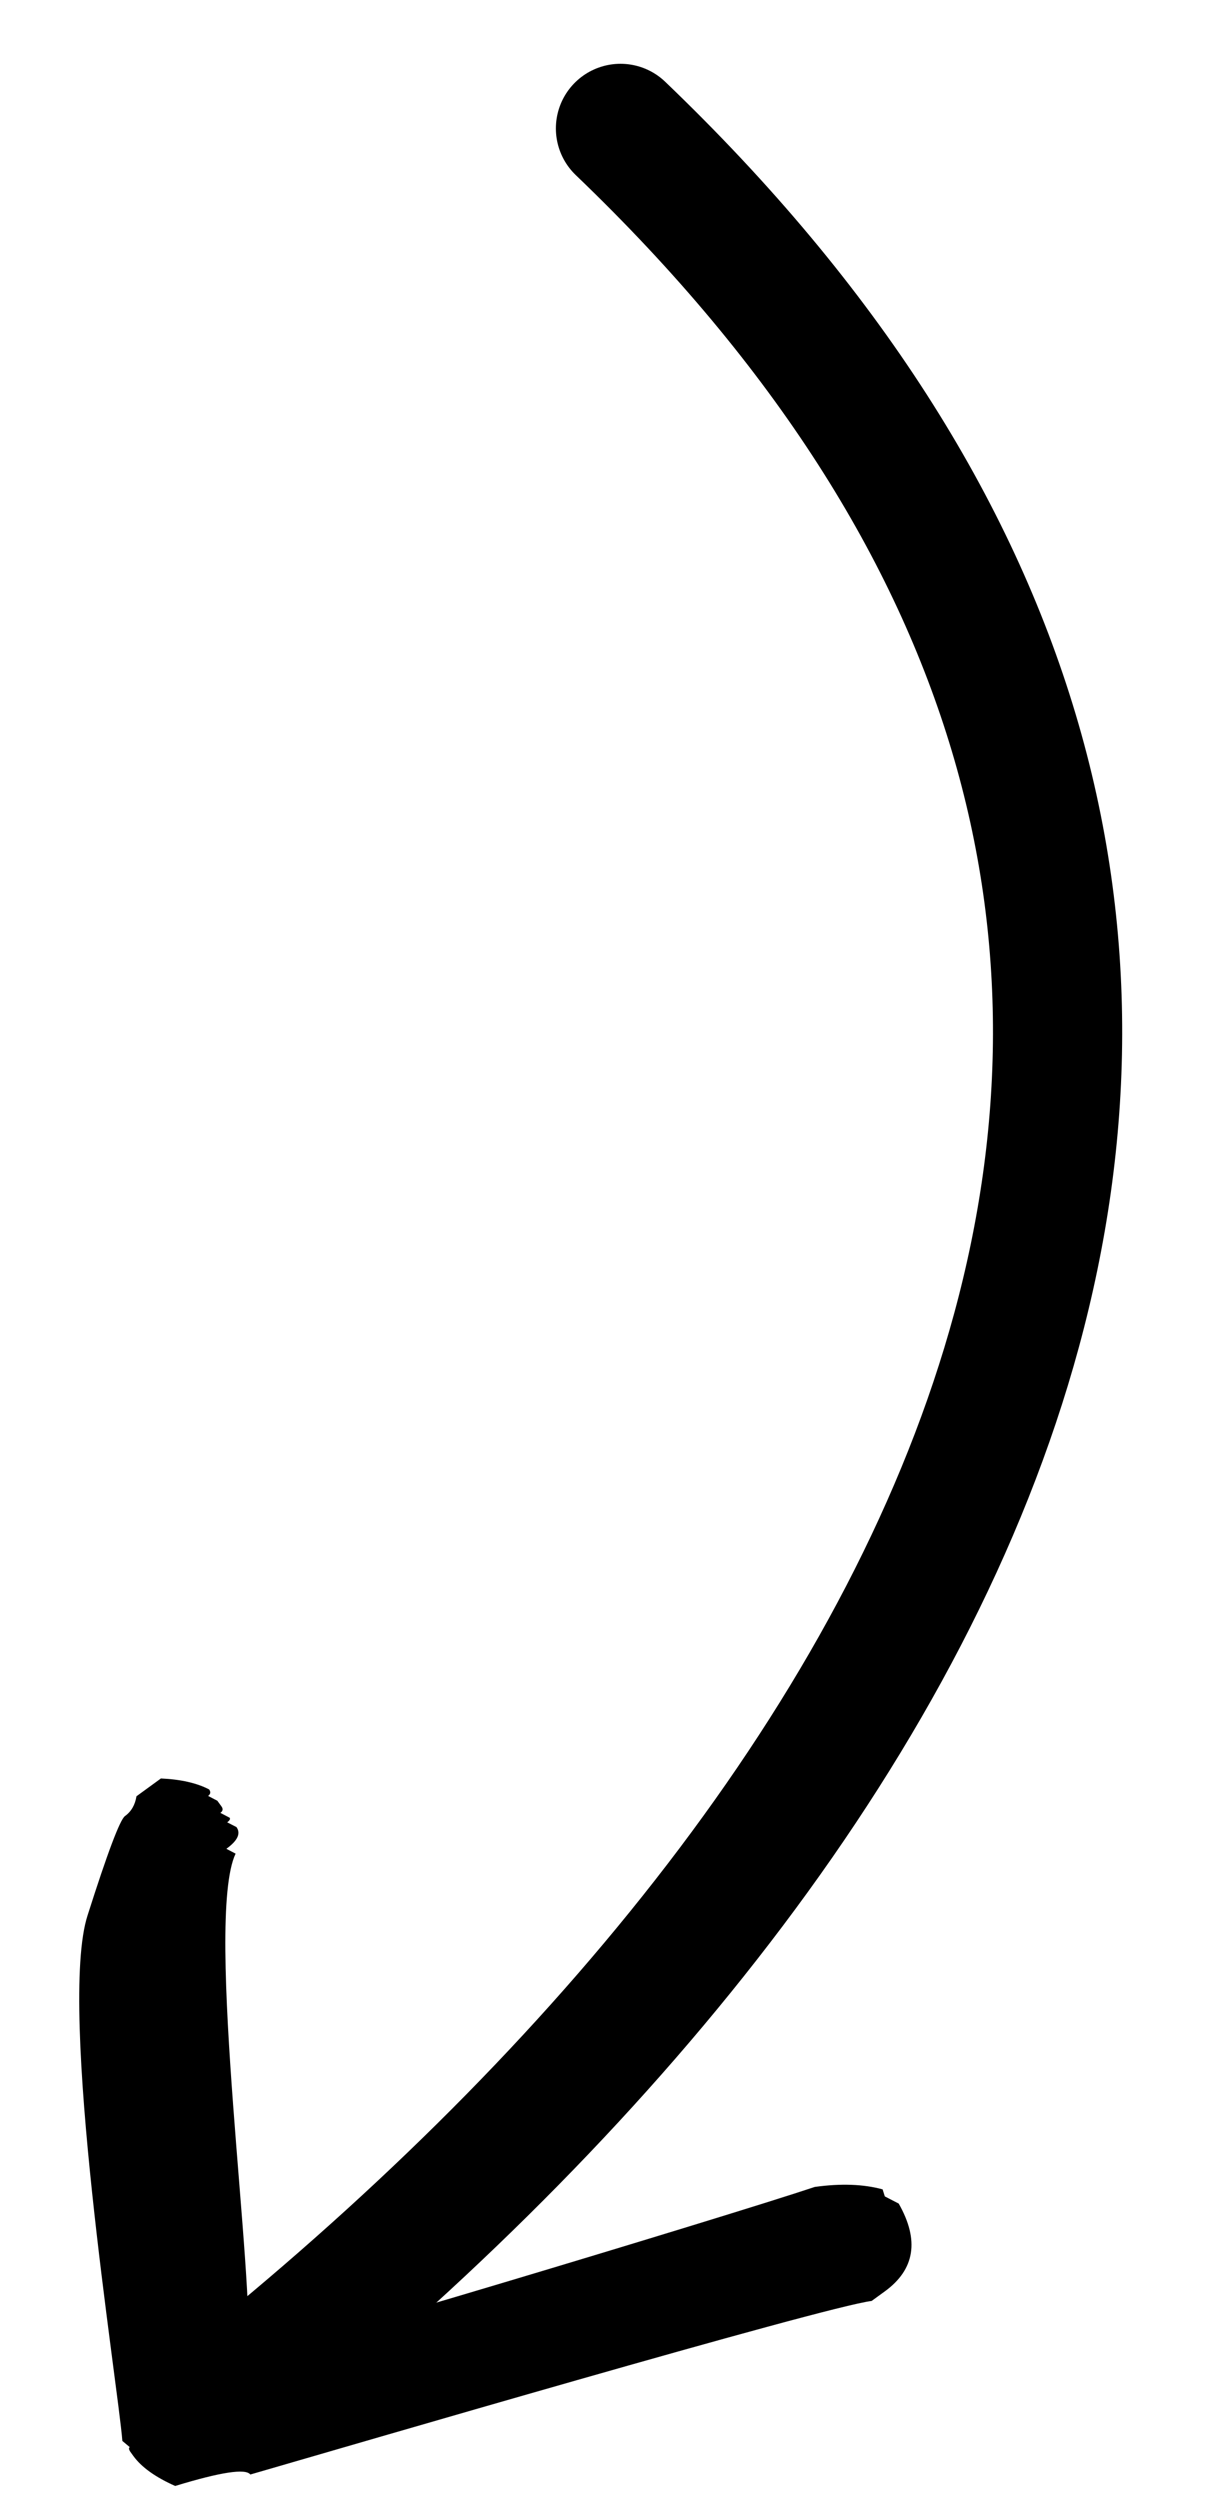 <?xml version="1.0" encoding="UTF-8" standalone="no"?>
<svg width="14px" height="29px" viewBox="0 0 14 29" version="1.1" xmlns="http://www.w3.org/2000/svg" xmlns:xlink="http://www.w3.org/1999/xlink">
    <!-- Generator: Sketch 3.8.3 (29802) - http://www.bohemiancoding.com/sketch -->
    <title>arrow</title>
    <desc>Created with Sketch.</desc>
    <defs></defs>
    <g id="Screens" stroke="none" stroke-width="1" fill="none" fill-rule="evenodd">
        <g id="06-merci-gestalten-download-1024-" transform="translate(-700, -756)">
            <g id="arrow" transform="translate(698, 757)">
                <path d="M4.62,28.544 C4.59,28.524 4.58,28.506 4.59,28.492 L4.485,28.454 C4.214,27.858 2.059,23.993 2.02,22.86 C1.989,22.101 1.994,21.692 2.034,21.632 C2.085,21.557 2.1,21.47 2.081,21.37 L2.277,21.079 C2.497,21.01 2.687,20.986 2.846,21.007 C2.876,21.027 2.881,21.052 2.861,21.082 L2.981,21.098 L3.048,21.143 C3.078,21.163 3.083,21.188 3.062,21.218 L3.182,21.234 C3.197,21.244 3.194,21.264 3.174,21.294 L3.294,21.309 C3.369,21.36 3.361,21.452 3.27,21.586 L3.39,21.602 C3.31,22.46 5.351,26.269 5.511,27.029 C5.682,26.97 10.188,23.606 11.03,22.936 C11.3,22.793 11.55,22.712 11.78,22.693 L11.832,22.761 L12.012,22.784 C12.385,23.101 12.45,23.438 12.209,23.796 L12.103,23.953 C11.607,24.205 6.911,27.658 6.014,28.312 C5.939,28.262 5.681,28.403 5.24,28.735 C4.991,28.718 4.799,28.665 4.664,28.574 L4.62,28.544 Z" id="Combined-Shape" fill="#000000" transform="translate(7.176, 24.867) rotate(20) translate(-7.176, -24.867) "></path>
                <path d="M9.203,0.49 C18.839,9.716 13.224,19.771 5.018,26.49" id="Path-750" stroke="#000000" stroke-width="1.5" stroke-linecap="round" stroke-linejoin="round"></path>
            </g>
        </g>
    </g>
</svg>